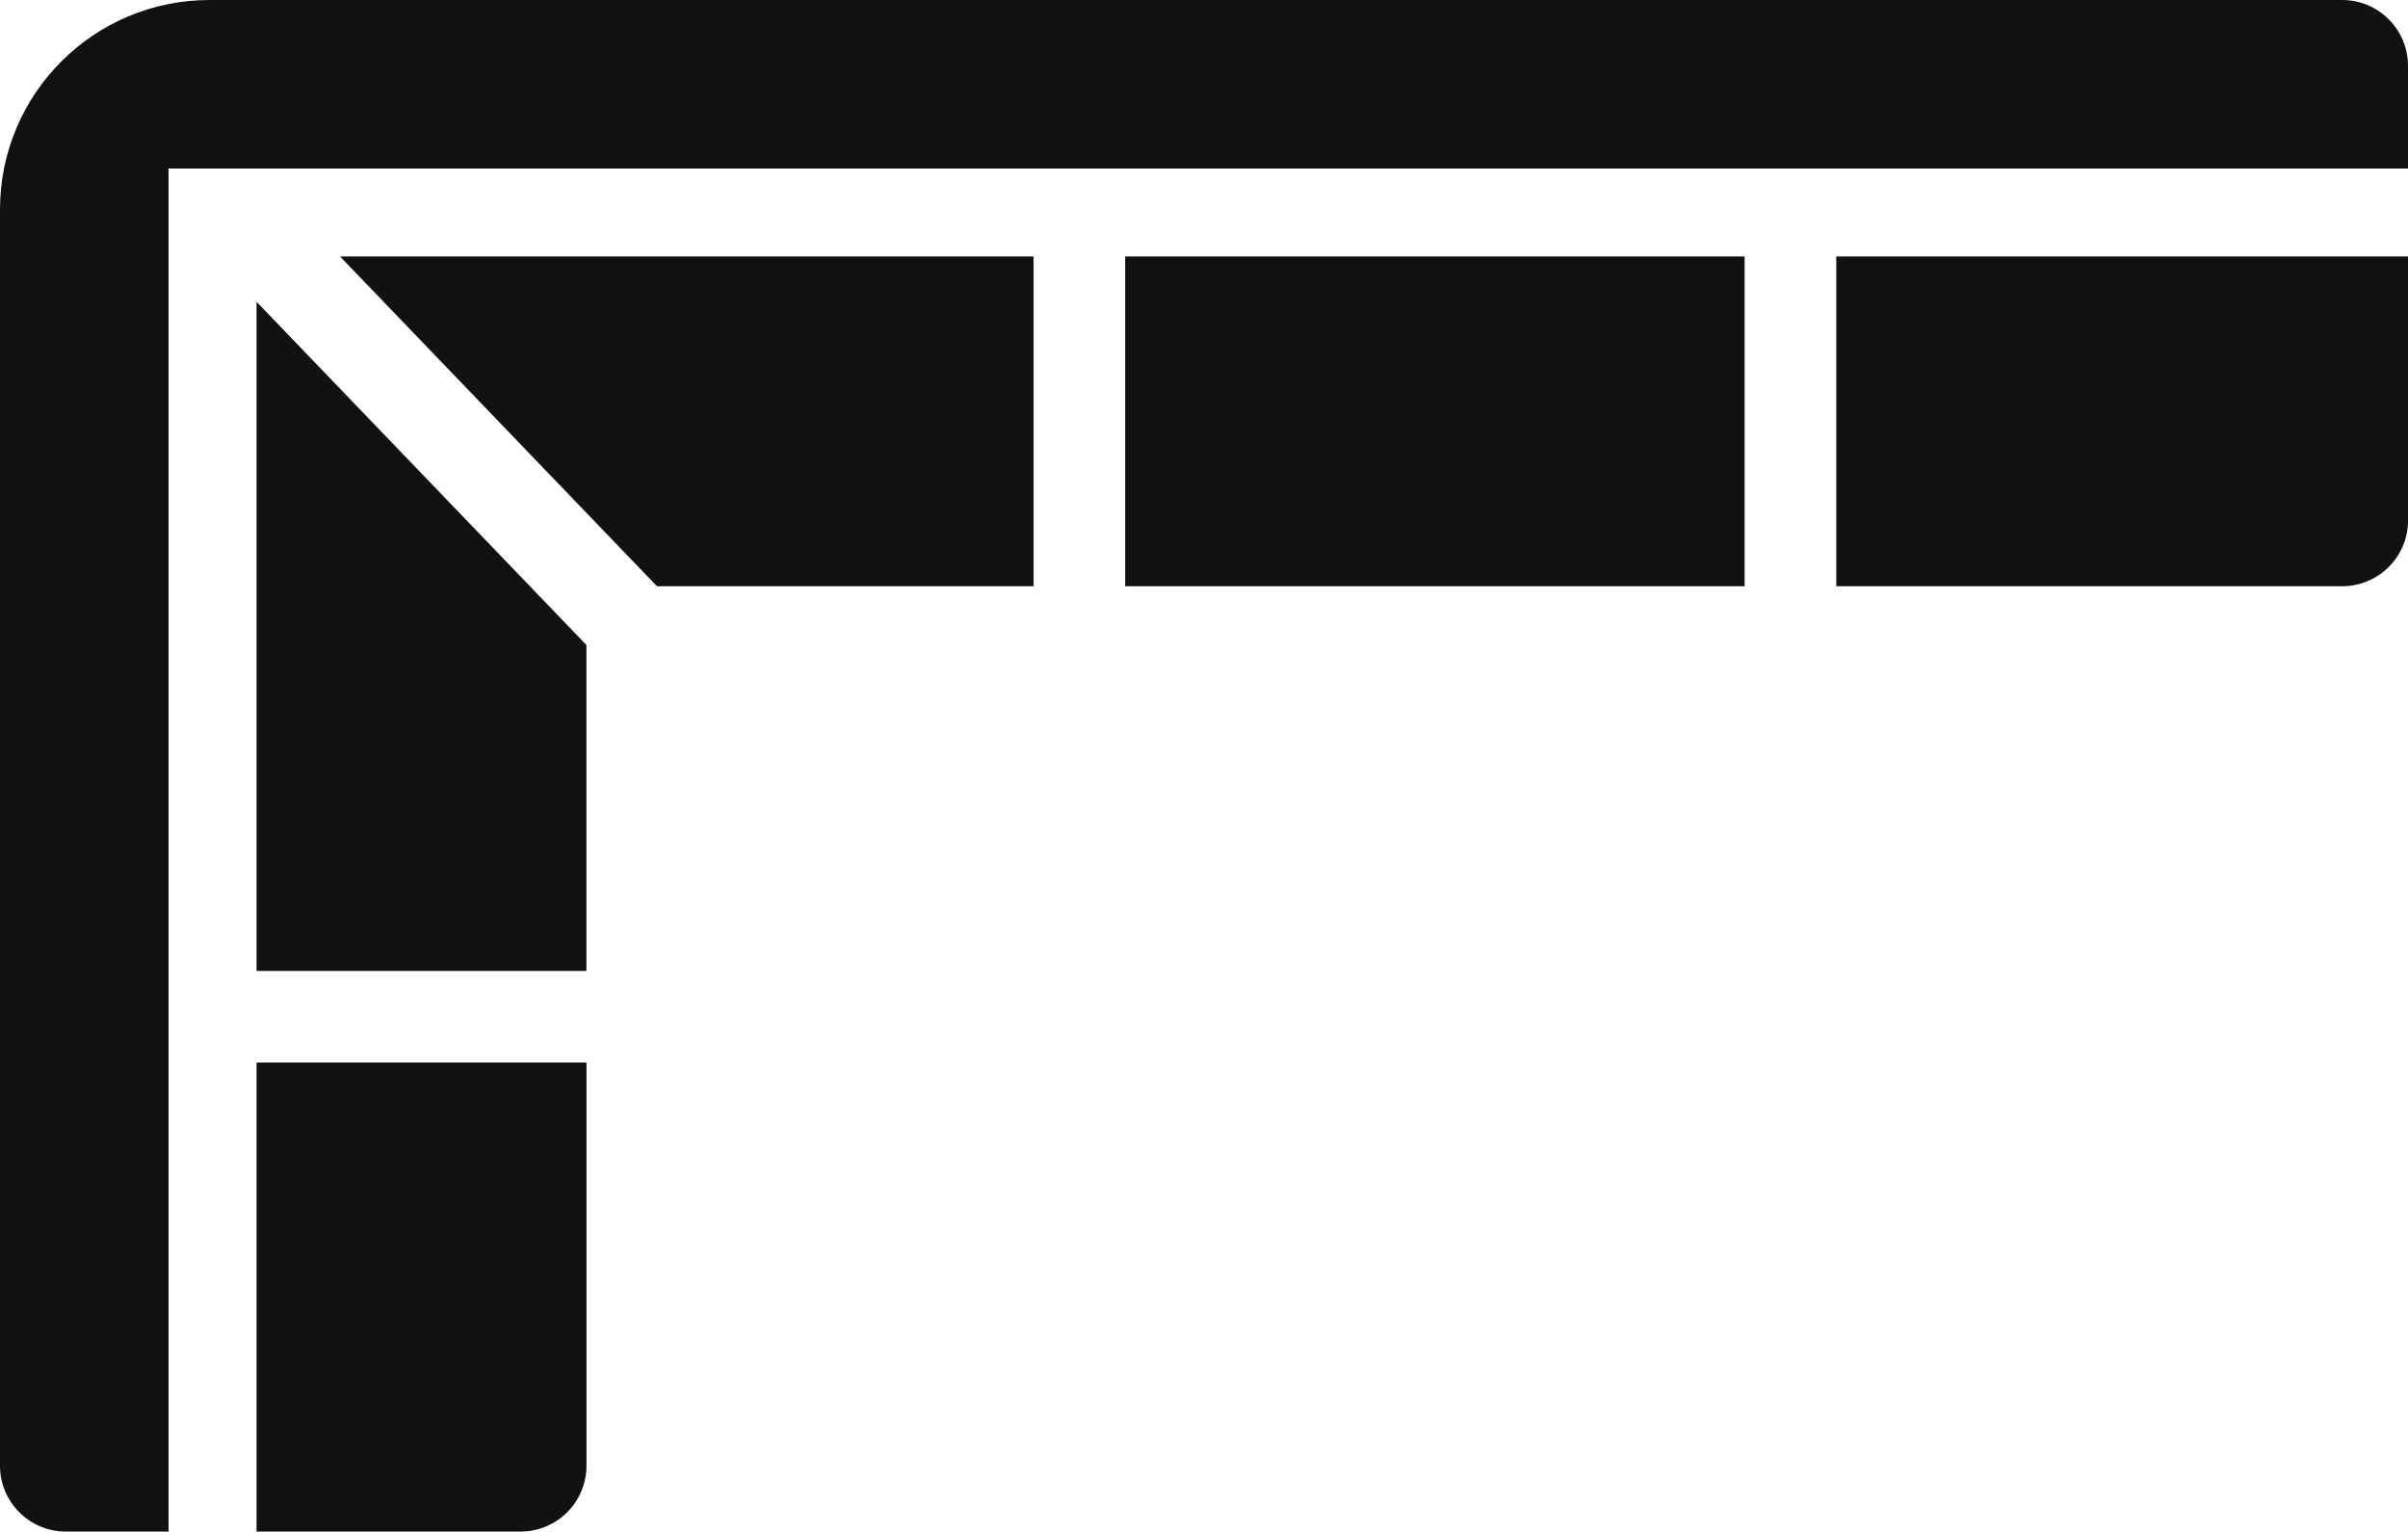<?xml version="1.0" encoding="UTF-8"?><svg id="Layer_2" xmlns="http://www.w3.org/2000/svg" viewBox="0 0 315 200.41"><defs><style>.cls-1{fill:#111;}</style></defs><g id="Layer_1-2"><g><path class="cls-1" d="M315,8.62c0-4.76-3.86-8.62-8.62-8.62H27.42C12.28,0,0,12.28,0,27.42V191.79c0,4.76,3.86,8.62,8.62,8.62h13.43V22.05H315V8.62h0Z"/><polygon class="cls-1" points="228.22 33.56 147.19 33.56 147.19 76.71 228.22 76.71 228.22 33.56 228.22 33.56"/><polygon class="cls-1" points="85.94 76.71 135.21 76.71 135.21 33.56 44.48 33.56 85.94 76.71 85.94 76.71"/><path class="cls-1" d="M315,68.09V33.56h-74.79v43.15h66.17c4.77,0,8.63-3.86,8.63-8.63h0Z"/><path class="cls-1" d="M33.56,200.41h34.53c4.77,0,8.63-3.86,8.63-8.63v-52.74H33.56v61.37h0Z"/><polygon class="cls-1" points="33.56 127.05 76.71 127.05 76.71 84.4 33.56 39.49 33.56 127.05 33.56 127.05"/></g></g></svg>